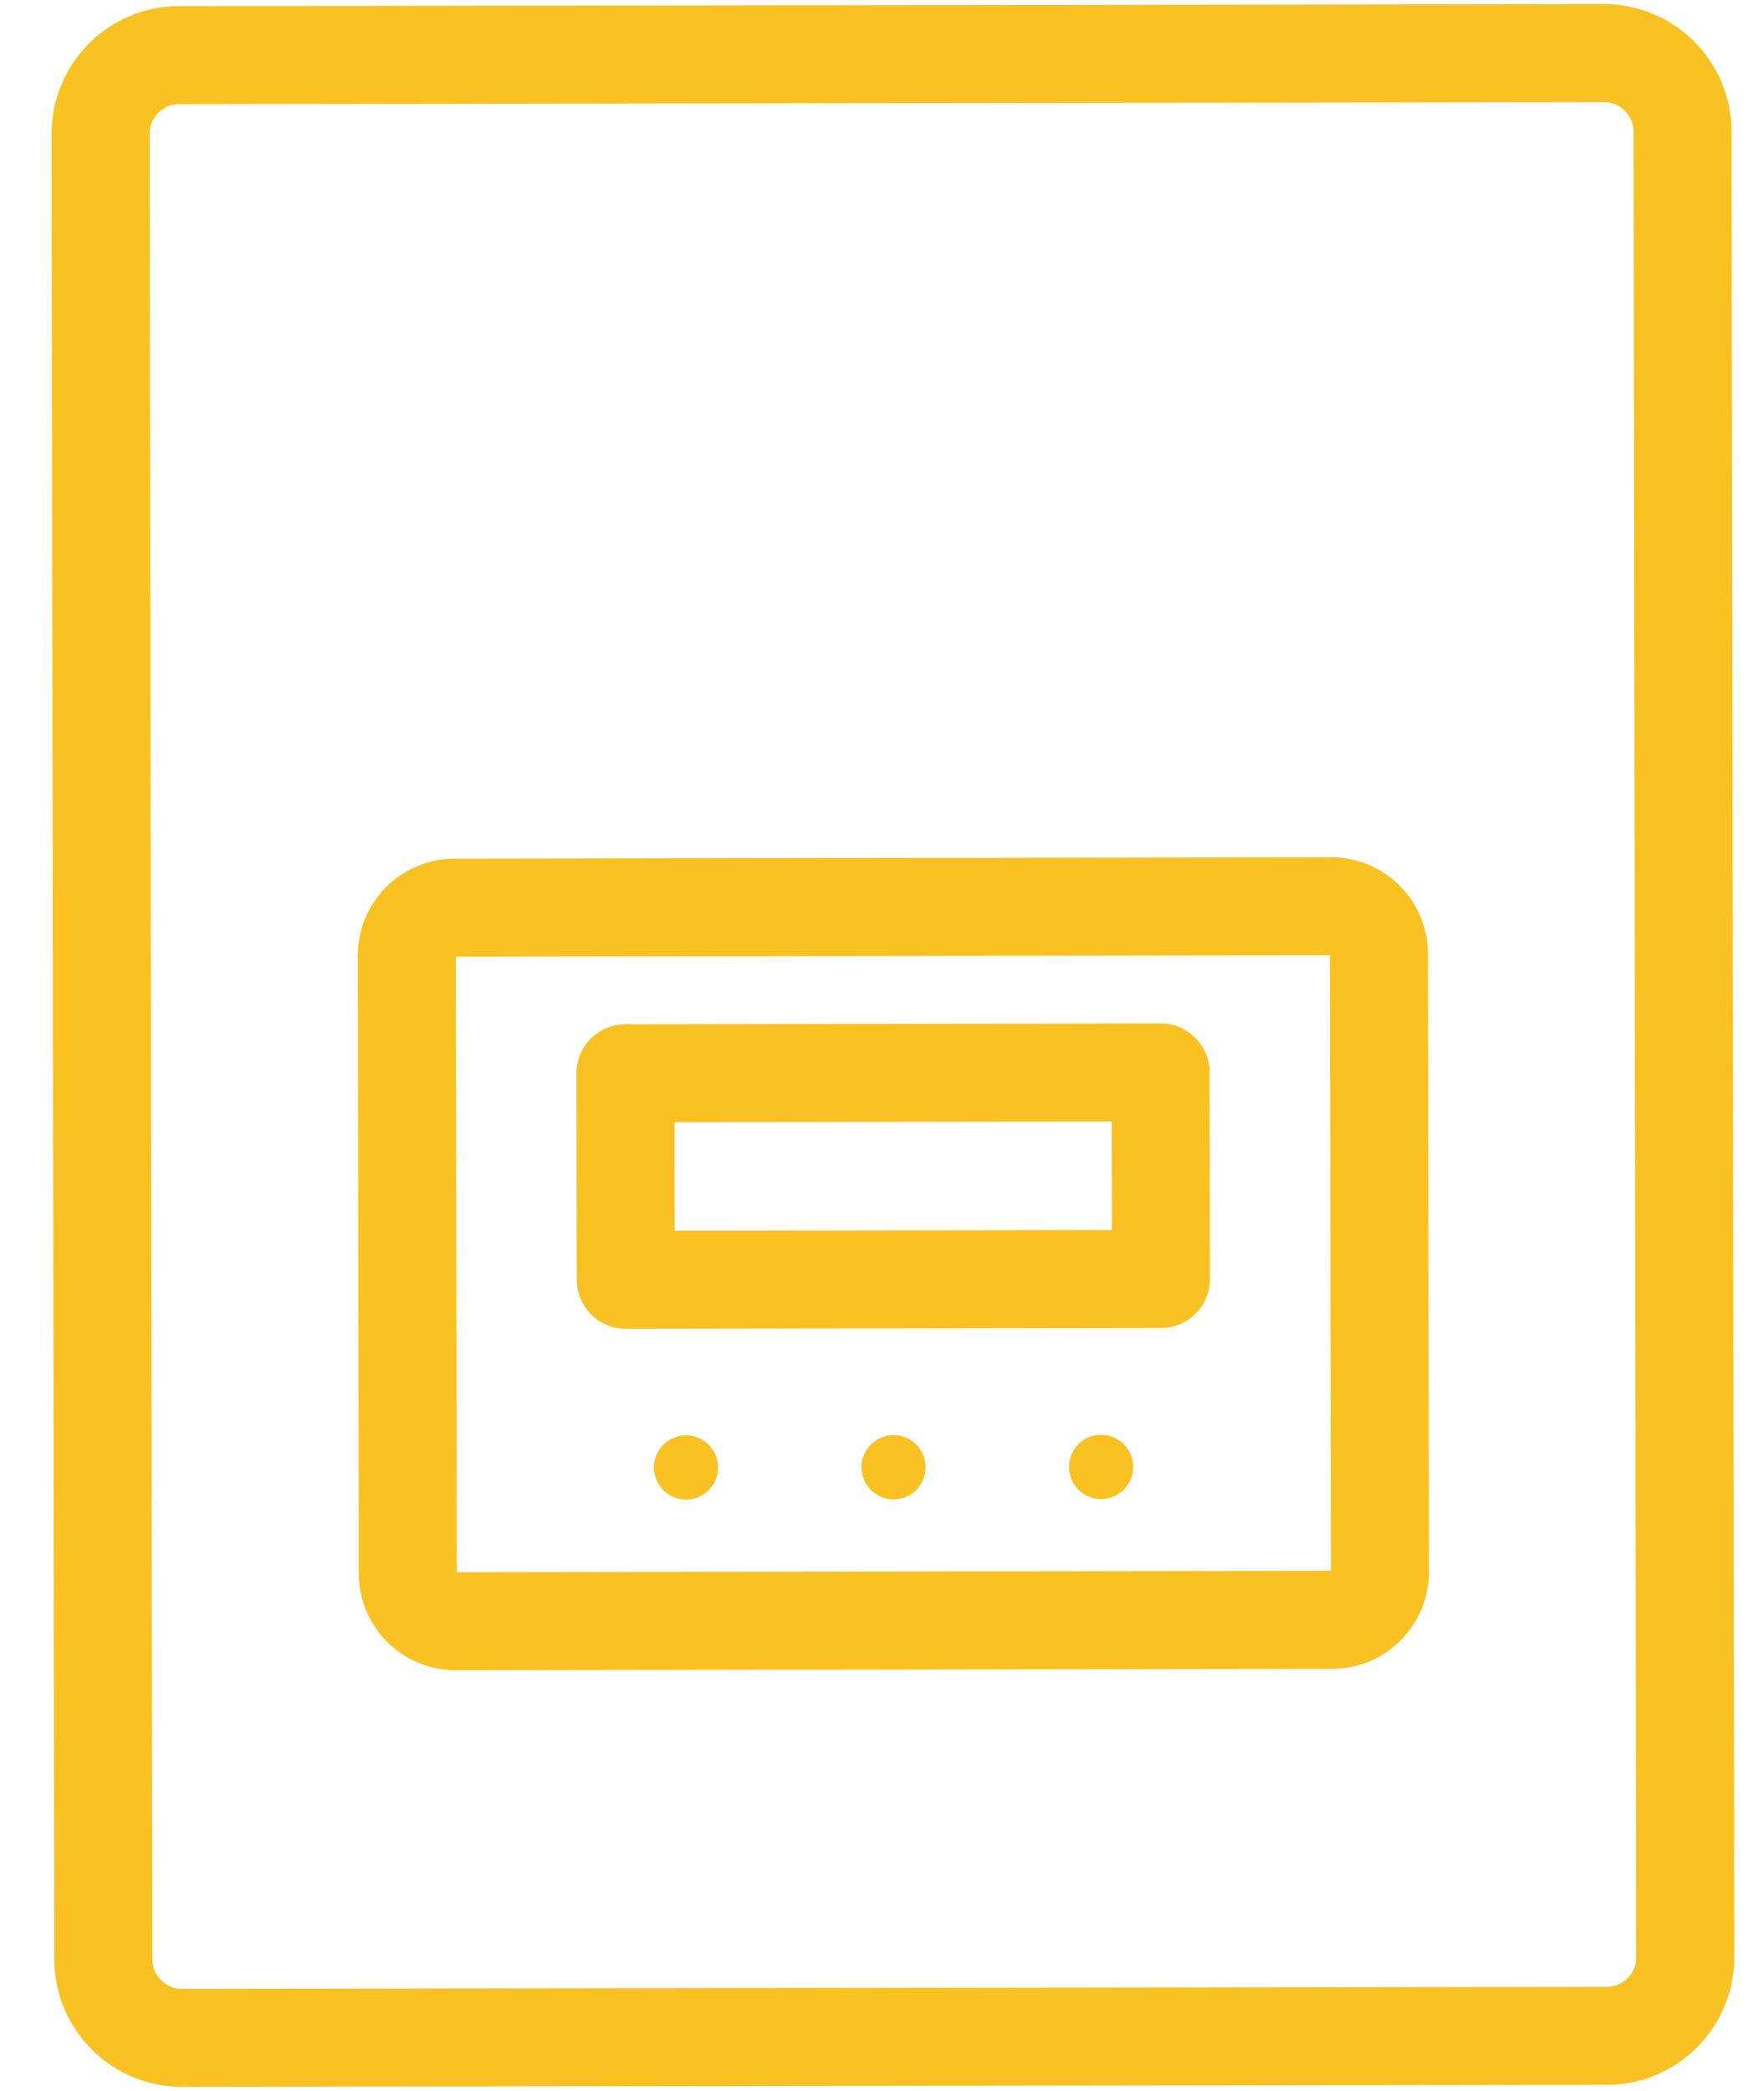 <svg width="54" height="64" viewBox="0 0 54 64" fill="none" xmlns="http://www.w3.org/2000/svg">
<path d="M49.193 62.312L5.569 62.374C4.244 62.374 3.164 61.298 3.164 59.97L3.079 4.099C3.079 2.771 4.152 1.688 5.477 1.688L49.102 1.626C50.426 1.626 51.506 2.702 51.506 4.03L51.591 59.901C51.591 61.229 50.518 62.312 49.193 62.312Z" stroke="#FAC123" stroke-width="3" stroke-linecap="round" stroke-linejoin="round"/>
<path d="M40.749 27.739L13.914 27.781C13.106 27.783 12.452 28.44 12.454 29.25L12.483 48.158C12.484 48.968 13.14 49.623 13.948 49.622L40.783 49.58C41.591 49.578 42.245 48.921 42.243 48.111L42.214 29.203C42.212 28.393 41.557 27.738 40.749 27.739Z" stroke="#FAC123" stroke-width="3" stroke-linecap="round" stroke-linejoin="round"/>
<path d="M35.529 32.825L19.146 32.851L19.156 39.172L35.539 39.147L35.529 32.825Z" stroke="#FAC123" stroke-width="3" stroke-linecap="round" stroke-linejoin="round"/>
<path d="M21.981 44.916C21.981 45.46 21.542 45.9 21 45.9C20.458 45.9 20.019 45.46 20.019 44.916C20.019 44.373 20.458 43.932 21 43.932C21.542 43.932 21.981 44.373 21.981 44.916Z" fill="#FAC123"/>
<path d="M28.334 44.91C28.334 45.453 27.895 45.894 27.353 45.894C26.811 45.894 26.372 45.453 26.372 44.91C26.372 44.366 26.811 43.926 27.353 43.926C27.895 43.926 28.334 44.366 28.334 44.91Z" fill="#FAC123"/>
<path d="M34.688 44.9C34.688 45.443 34.248 45.884 33.706 45.884C33.164 45.884 32.725 45.443 32.725 44.9C32.725 44.356 33.164 43.916 33.706 43.916C34.248 43.916 34.688 44.356 34.688 44.9Z" fill="#FAC123"/>
</svg>
